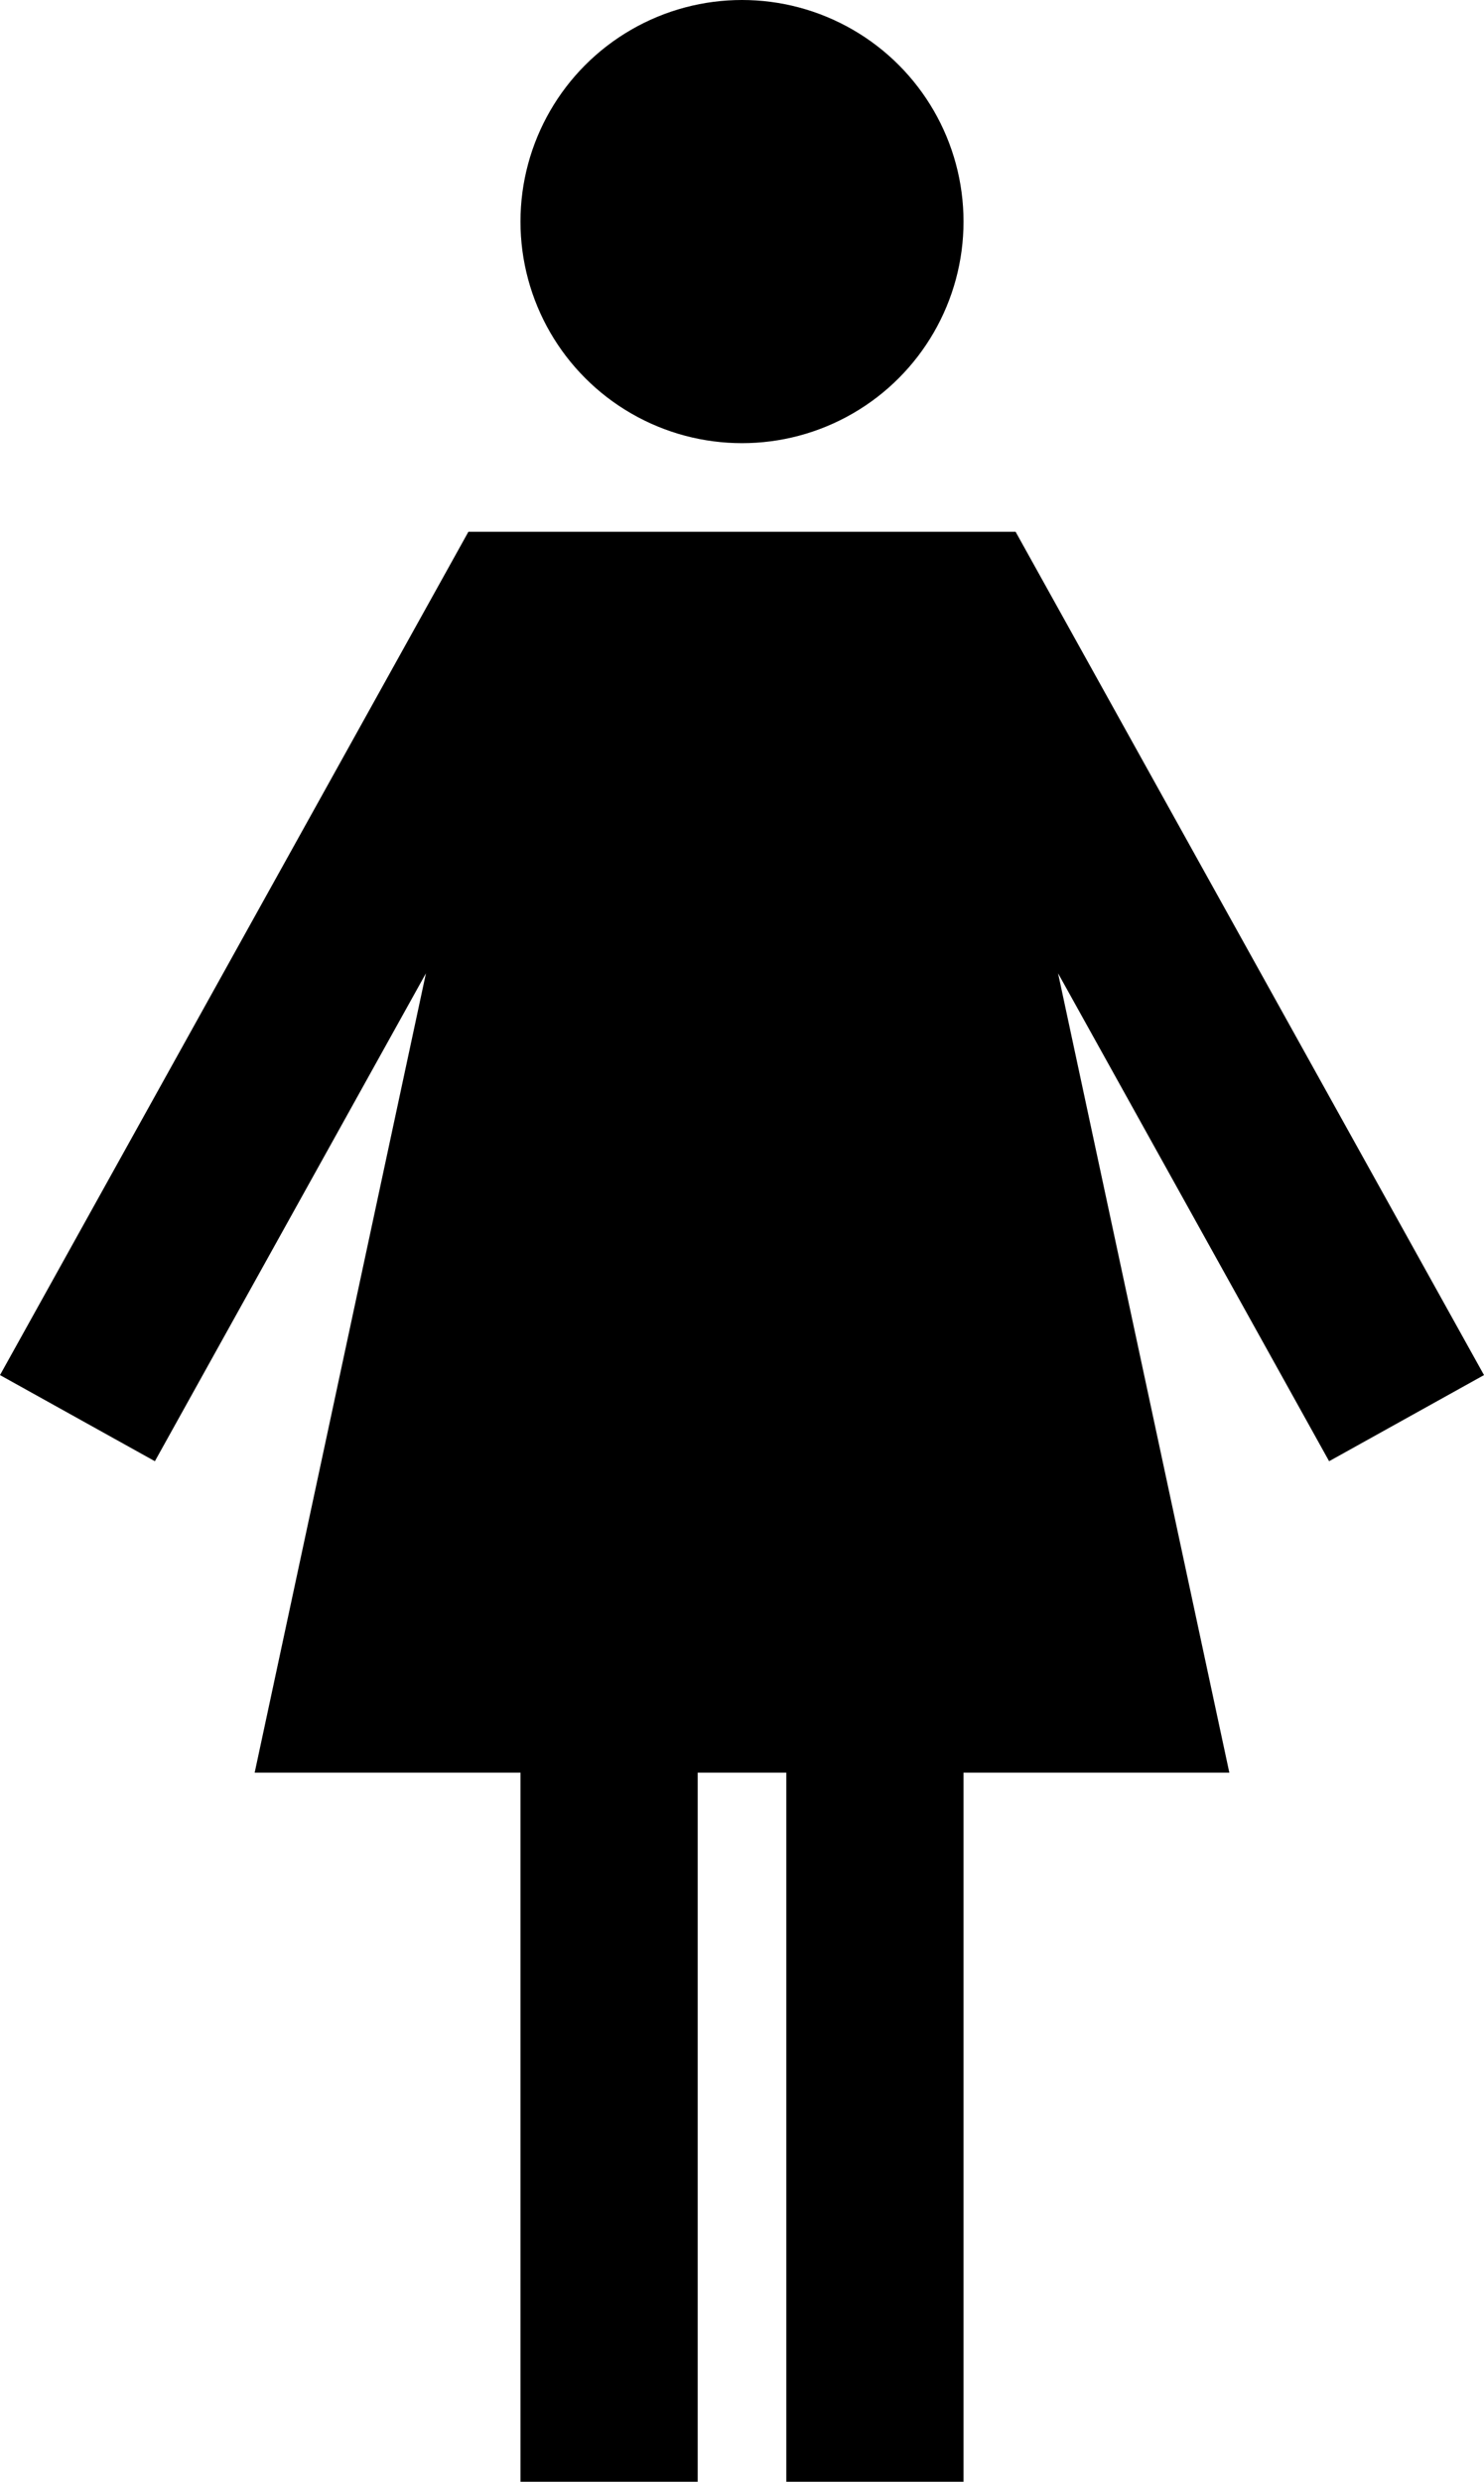 <?xml version="1.0" encoding="iso-8859-1"?>
<!-- Generator: Adobe Illustrator 22.1.0, SVG Export Plug-In . SVG Version: 6.00 Build 0)  -->
<svg version="1.1" id="Layer_1" xmlns="http://www.w3.org/2000/svg" xmlns:xlink="http://www.w3.org/1999/xlink" x="0px" y="0px"
	 viewBox="0 0 16.748 28" style="enable-background:new 0 0 16.748 28;" xml:space="preserve">
<g id="woman-figure_2_">
	<circle cx="8.374" cy="2.5" r="2.5"/>
	<polygon points="16.748,15.514 11.462,6 5.286,6 0,15.514 1.748,16.486 4.807,10.981 2.874,20 5.874,20 5.874,28 7.874,28 
		7.874,20 8.874,20 8.874,28 10.874,28 10.874,20 13.874,20 11.941,10.981 15,16.486 	"/>
</g>
</svg>
